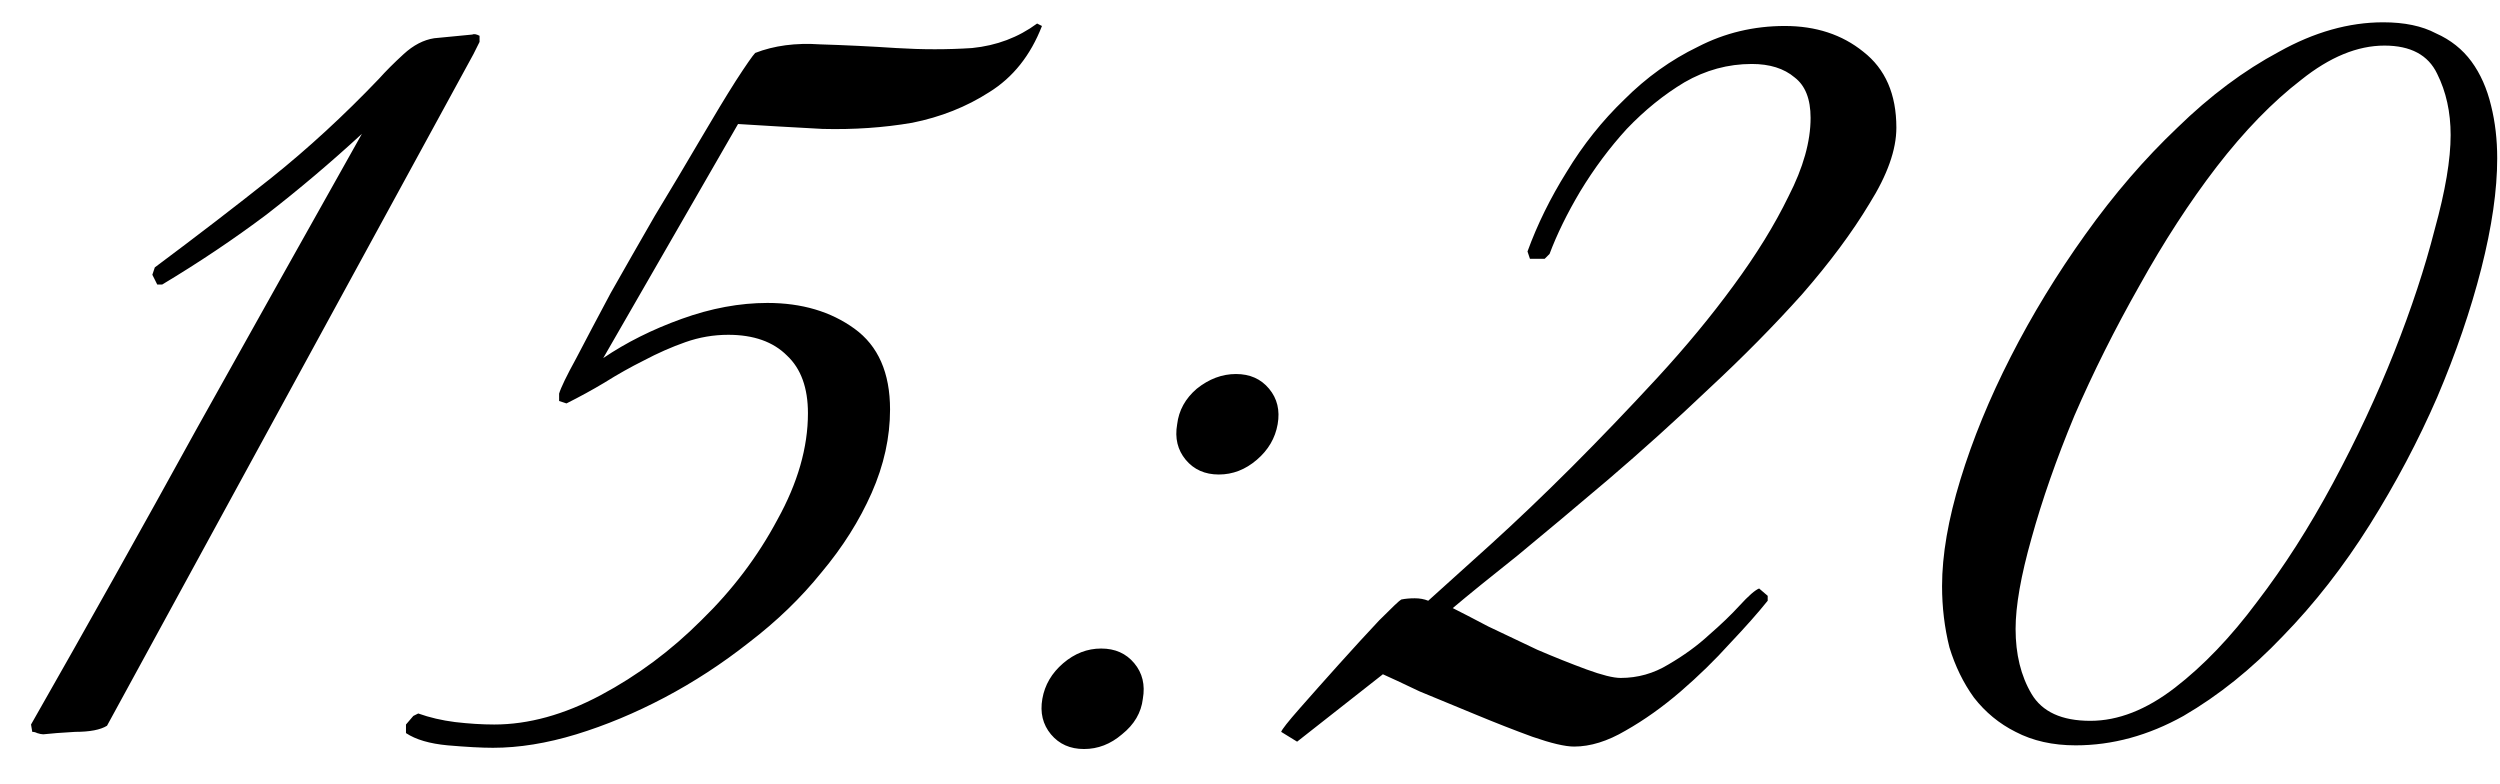 <?xml version="1.0" encoding="UTF-8"?> <svg xmlns="http://www.w3.org/2000/svg" width="51" height="16" viewBox="0 0 51 16" fill="none"><path d="M9.658 1.105L2.183 14.805C2.05 14.888 1.833 14.93 1.533 14.93C1.25 14.946 1.033 14.963 0.883 14.98C0.85 14.98 0.808 14.971 0.758 14.955C0.725 14.938 0.692 14.93 0.658 14.93L0.633 14.78C1.783 12.763 2.908 10.755 4.008 8.755C5.125 6.755 6.25 4.746 7.383 2.73C6.75 3.313 6.1 3.863 5.433 4.38C4.767 4.88 4.058 5.355 3.308 5.805H3.208L3.108 5.605L3.158 5.455C4.008 4.821 4.8 4.213 5.533 3.63C6.283 3.03 7.017 2.355 7.733 1.605C7.867 1.455 8.033 1.288 8.233 1.105C8.433 0.921 8.642 0.813 8.858 0.78L9.633 0.705C9.667 0.688 9.717 0.696 9.783 0.73V0.855L9.658 1.105ZM21.256 0.53C21.023 1.13 20.665 1.58 20.181 1.88C19.715 2.18 19.19 2.388 18.607 2.505C18.023 2.605 17.415 2.646 16.782 2.63C16.148 2.596 15.573 2.563 15.056 2.53L12.306 7.305C12.773 6.988 13.306 6.721 13.906 6.505C14.507 6.288 15.09 6.18 15.656 6.18C16.357 6.18 16.948 6.355 17.431 6.705C17.915 7.055 18.157 7.605 18.157 8.355C18.157 8.921 18.032 9.488 17.782 10.055C17.532 10.621 17.19 11.163 16.756 11.68C16.34 12.196 15.848 12.671 15.281 13.105C14.732 13.538 14.156 13.913 13.556 14.23C12.957 14.546 12.357 14.796 11.757 14.98C11.156 15.163 10.59 15.255 10.056 15.255C9.823 15.255 9.515 15.238 9.132 15.205C8.765 15.171 8.482 15.088 8.282 14.955V14.78L8.432 14.605L8.532 14.555C8.765 14.638 9.015 14.696 9.282 14.73C9.565 14.763 9.832 14.78 10.082 14.78C10.781 14.78 11.507 14.58 12.257 14.18C13.007 13.78 13.69 13.271 14.306 12.655C14.94 12.038 15.457 11.355 15.857 10.605C16.273 9.855 16.482 9.13 16.482 8.43C16.482 7.913 16.34 7.521 16.056 7.255C15.773 6.971 15.373 6.83 14.857 6.83C14.556 6.83 14.265 6.88 13.982 6.98C13.698 7.08 13.415 7.205 13.132 7.355C12.865 7.488 12.598 7.638 12.332 7.805C12.082 7.955 11.823 8.096 11.556 8.23L11.406 8.18V8.03C11.44 7.913 11.556 7.671 11.757 7.305C11.957 6.921 12.19 6.48 12.457 5.98C12.74 5.48 13.04 4.955 13.357 4.405C13.69 3.855 13.998 3.338 14.281 2.855C14.565 2.371 14.806 1.971 15.007 1.655C15.223 1.321 15.357 1.13 15.406 1.08C15.79 0.93 16.232 0.871 16.732 0.905C17.248 0.921 17.765 0.946 18.282 0.98C18.815 1.013 19.331 1.013 19.831 0.98C20.331 0.93 20.773 0.763 21.157 0.48L21.256 0.53ZM26.064 8.655C26.014 8.938 25.873 9.18 25.639 9.38C25.406 9.58 25.148 9.68 24.864 9.68C24.581 9.68 24.356 9.58 24.189 9.38C24.023 9.18 23.964 8.938 24.014 8.655C24.048 8.371 24.181 8.13 24.414 7.93C24.664 7.73 24.931 7.63 25.214 7.63C25.498 7.63 25.723 7.73 25.889 7.93C26.056 8.13 26.114 8.371 26.064 8.655ZM23.314 14.255C23.281 14.538 23.139 14.78 22.889 14.98C22.656 15.18 22.398 15.28 22.114 15.28C21.831 15.28 21.606 15.18 21.439 14.98C21.273 14.78 21.214 14.538 21.264 14.255C21.314 13.971 21.456 13.73 21.689 13.53C21.923 13.33 22.181 13.23 22.464 13.23C22.748 13.23 22.973 13.33 23.139 13.53C23.306 13.73 23.364 13.971 23.314 14.255ZM38.686 2.605C38.686 3.055 38.502 3.571 38.136 4.155C37.786 4.738 37.328 5.355 36.761 6.005C36.194 6.638 35.561 7.28 34.861 7.93C34.178 8.58 33.494 9.196 32.811 9.78C32.144 10.346 31.527 10.863 30.961 11.33C30.394 11.78 29.953 12.138 29.636 12.405C29.802 12.488 30.044 12.613 30.361 12.78C30.677 12.93 31.011 13.088 31.361 13.255C31.711 13.405 32.044 13.538 32.361 13.655C32.678 13.771 32.911 13.83 33.061 13.83C33.411 13.83 33.736 13.738 34.036 13.555C34.352 13.371 34.627 13.171 34.861 12.955C35.111 12.738 35.319 12.538 35.486 12.355C35.669 12.155 35.803 12.038 35.886 12.005L36.061 12.155V12.255C35.861 12.505 35.602 12.796 35.286 13.13C34.986 13.463 34.653 13.788 34.286 14.105C33.919 14.421 33.544 14.688 33.161 14.905C32.794 15.121 32.444 15.23 32.111 15.23C31.927 15.23 31.644 15.163 31.261 15.03C30.894 14.896 30.511 14.746 30.111 14.58C29.711 14.413 29.328 14.255 28.961 14.105C28.611 13.938 28.361 13.821 28.211 13.755L26.461 15.13L26.136 14.93C26.152 14.88 26.277 14.721 26.511 14.455C26.761 14.171 27.027 13.871 27.311 13.555C27.611 13.221 27.886 12.921 28.136 12.655C28.402 12.388 28.552 12.246 28.586 12.23C28.669 12.213 28.761 12.205 28.861 12.205C28.961 12.205 29.052 12.221 29.136 12.255C29.469 11.955 29.894 11.571 30.411 11.105C30.944 10.621 31.494 10.096 32.061 9.53C32.644 8.946 33.227 8.338 33.811 7.705C34.394 7.071 34.911 6.446 35.361 5.83C35.828 5.196 36.203 4.588 36.486 4.005C36.786 3.421 36.936 2.888 36.936 2.405C36.936 2.021 36.828 1.746 36.611 1.58C36.394 1.396 36.102 1.305 35.736 1.305C35.252 1.305 34.794 1.43 34.361 1.68C33.944 1.93 33.553 2.246 33.186 2.63C32.836 3.013 32.519 3.438 32.236 3.905C31.969 4.355 31.761 4.78 31.611 5.18L31.511 5.28H31.211L31.161 5.13C31.361 4.58 31.628 4.038 31.961 3.505C32.294 2.955 32.686 2.463 33.136 2.03C33.586 1.58 34.086 1.221 34.636 0.955C35.186 0.671 35.778 0.53 36.411 0.53C37.044 0.53 37.578 0.705 38.011 1.055C38.461 1.405 38.686 1.921 38.686 2.605ZM50.943 3.23C50.943 3.88 50.834 4.63 50.618 5.48C50.401 6.33 50.101 7.205 49.718 8.105C49.334 8.988 48.876 9.855 48.343 10.705C47.809 11.555 47.218 12.313 46.568 12.98C45.934 13.646 45.26 14.188 44.543 14.605C43.826 15.005 43.093 15.205 42.343 15.205C41.876 15.205 41.468 15.113 41.118 14.93C40.785 14.763 40.501 14.53 40.268 14.23C40.051 13.93 39.885 13.588 39.768 13.205C39.668 12.805 39.618 12.388 39.618 11.955C39.618 11.321 39.743 10.596 39.993 9.78C40.243 8.963 40.584 8.13 41.018 7.28C41.451 6.43 41.959 5.596 42.543 4.78C43.126 3.963 43.751 3.238 44.418 2.605C45.084 1.955 45.776 1.438 46.493 1.055C47.209 0.655 47.918 0.455 48.618 0.455C49.051 0.455 49.41 0.53 49.693 0.68C49.993 0.813 50.234 1.005 50.418 1.255C50.601 1.505 50.734 1.805 50.818 2.155C50.901 2.488 50.943 2.846 50.943 3.23ZM49.993 2.755C49.993 2.288 49.901 1.871 49.718 1.505C49.535 1.121 49.176 0.93 48.643 0.93C48.093 0.93 47.526 1.163 46.943 1.63C46.359 2.08 45.785 2.671 45.218 3.405C44.668 4.121 44.143 4.93 43.643 5.83C43.143 6.713 42.701 7.596 42.318 8.48C41.951 9.363 41.66 10.196 41.443 10.98C41.226 11.746 41.118 12.363 41.118 12.83C41.118 13.346 41.226 13.788 41.443 14.155C41.66 14.521 42.059 14.705 42.643 14.705C43.209 14.705 43.785 14.48 44.368 14.03C44.951 13.58 45.51 12.996 46.043 12.28C46.593 11.563 47.109 10.755 47.593 9.855C48.076 8.955 48.493 8.063 48.843 7.18C49.193 6.296 49.468 5.463 49.668 4.68C49.885 3.896 49.993 3.255 49.993 2.755Z" fill="black"></path></svg> 